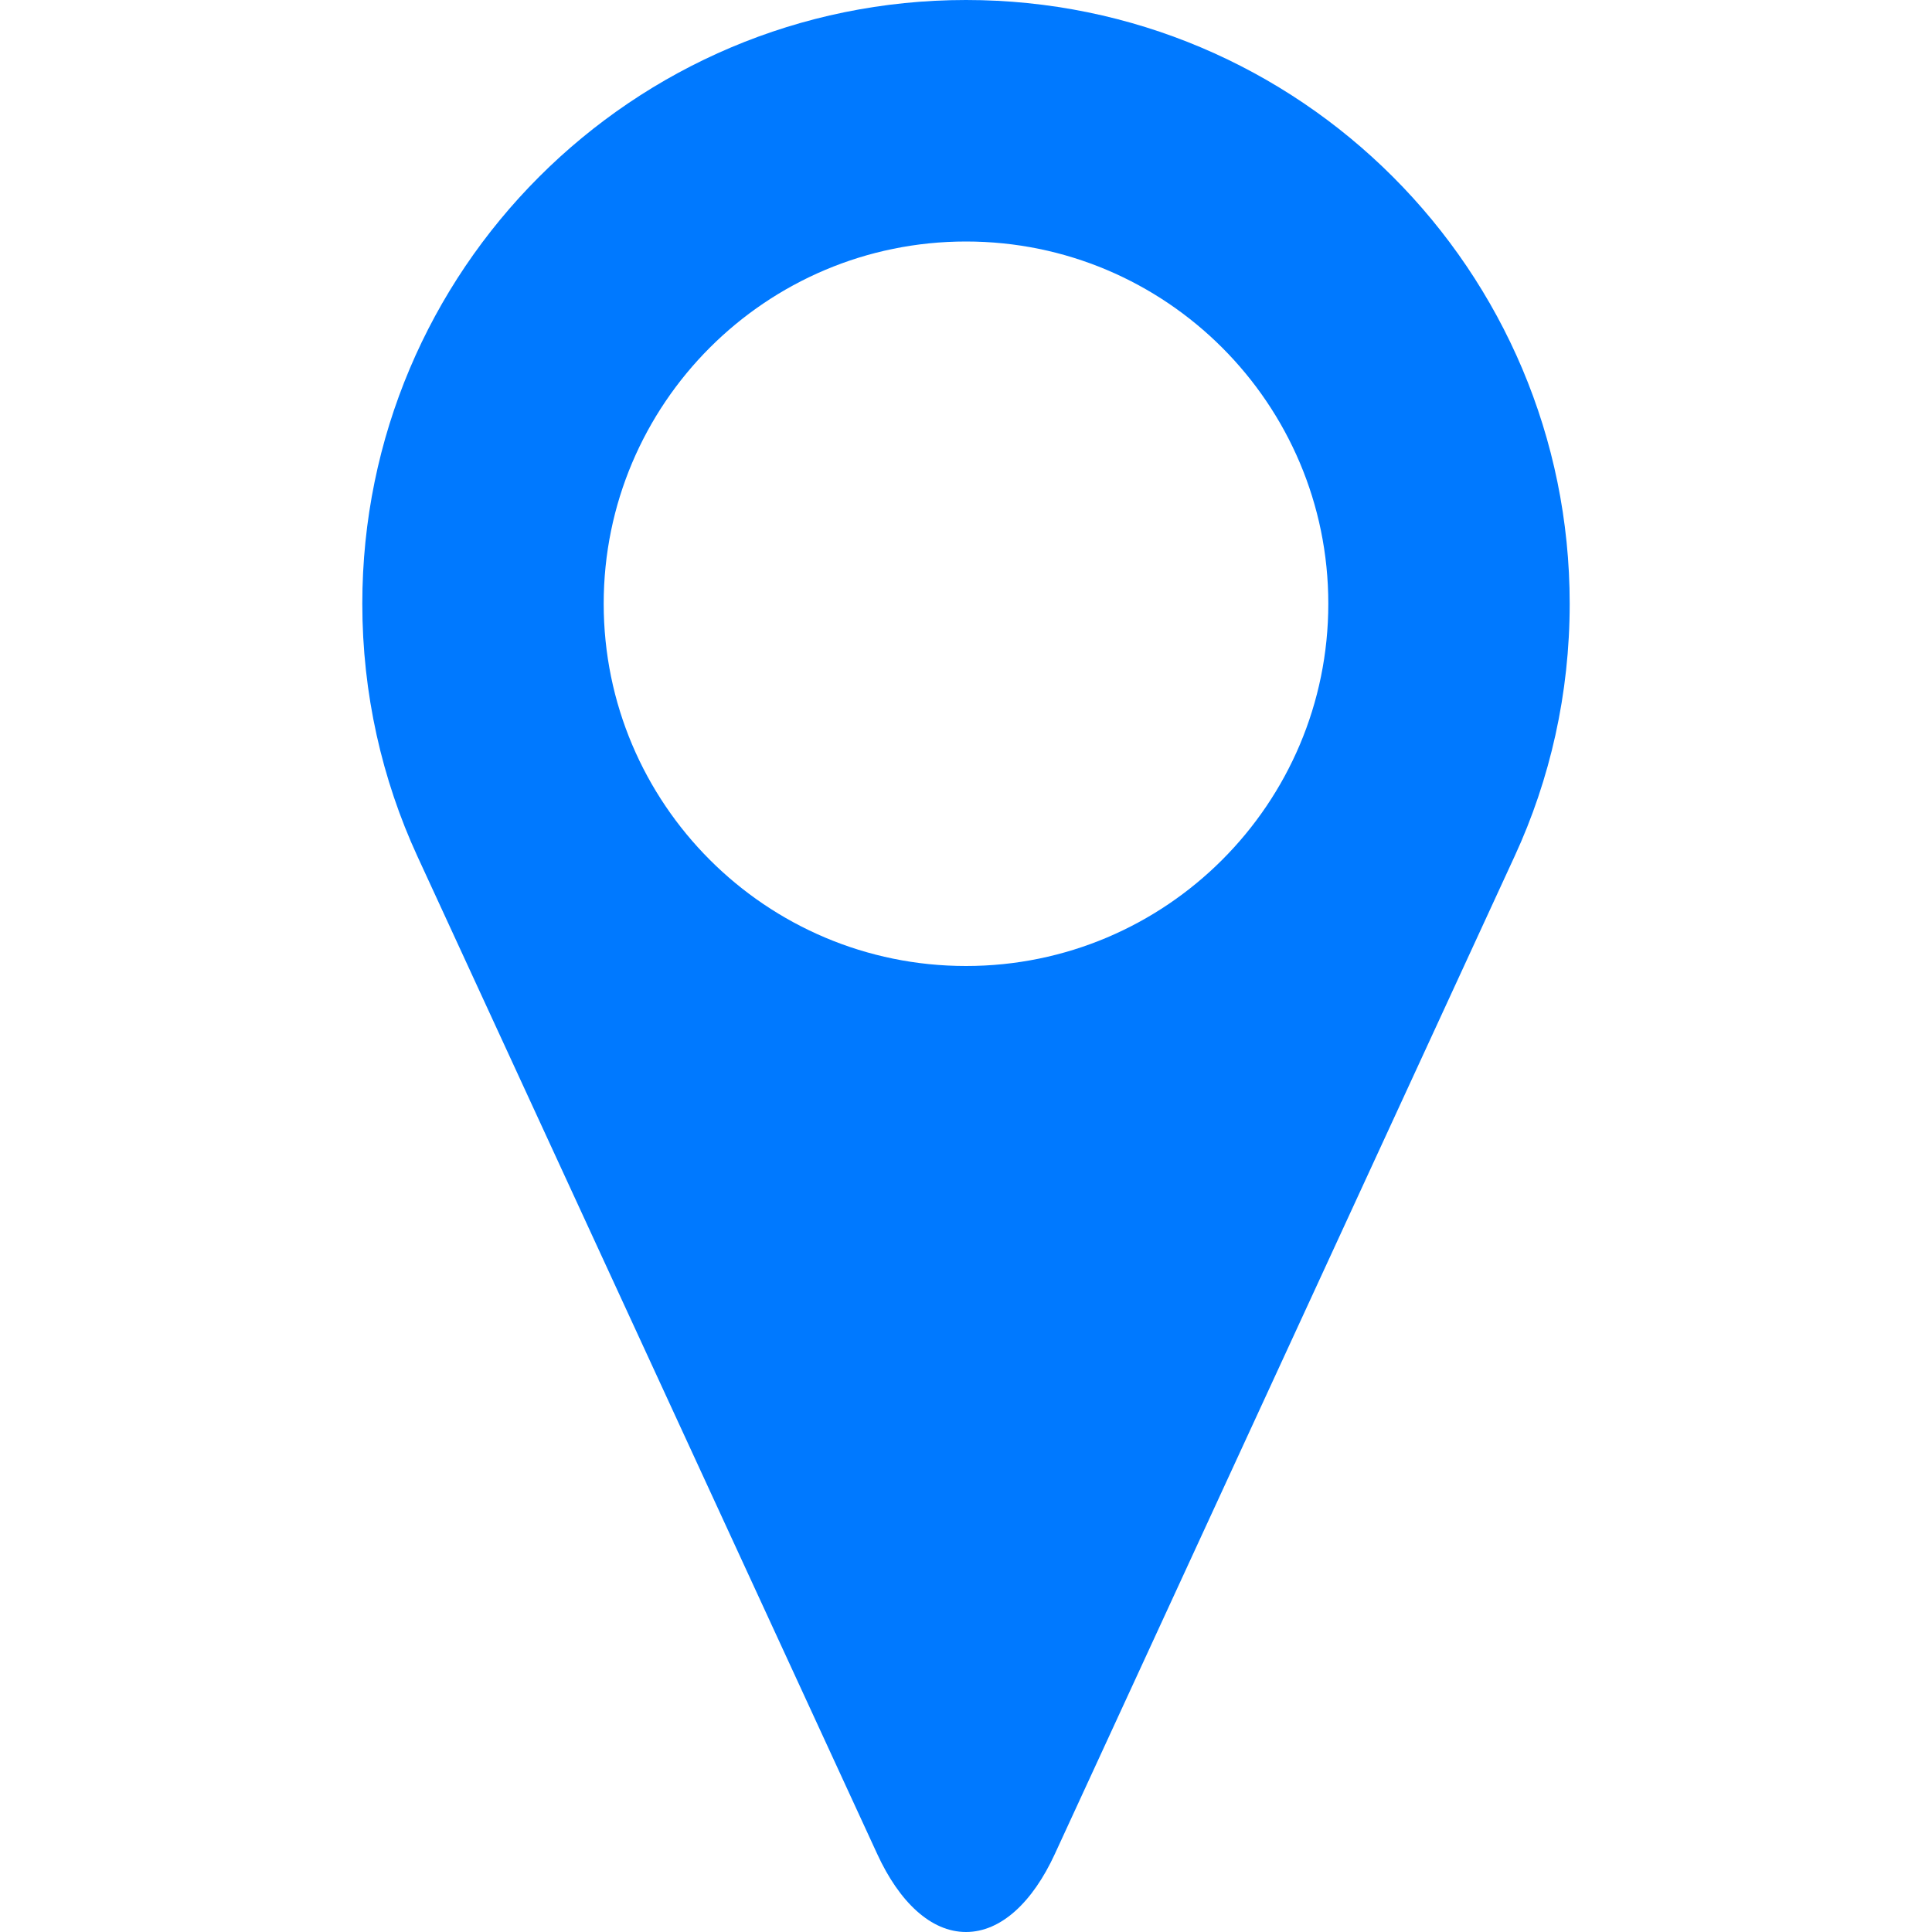 <svg width="17" height="17" viewBox="0 0 17 17" fill="none" xmlns="http://www.w3.org/2000/svg">
<path d="M8.5 0C5.566 0 3.188 2.378 3.188 5.312C3.188 6.105 3.362 6.859 3.672 7.533L7.719 16.314C7.913 16.736 8.191 17 8.5 17C8.809 17 9.087 16.736 9.281 16.315L13.328 7.533C13.639 6.859 13.812 6.105 13.812 5.312C13.812 2.378 11.434 0 8.5 0ZM8.5 8.5C6.74 8.5 5.312 7.072 5.312 5.312C5.312 3.553 6.74 2.125 8.5 2.125C10.26 2.125 11.688 3.553 11.688 5.312C11.688 7.072 10.26 8.5 8.5 8.5Z" fill="#0079FF"/>
</svg>
